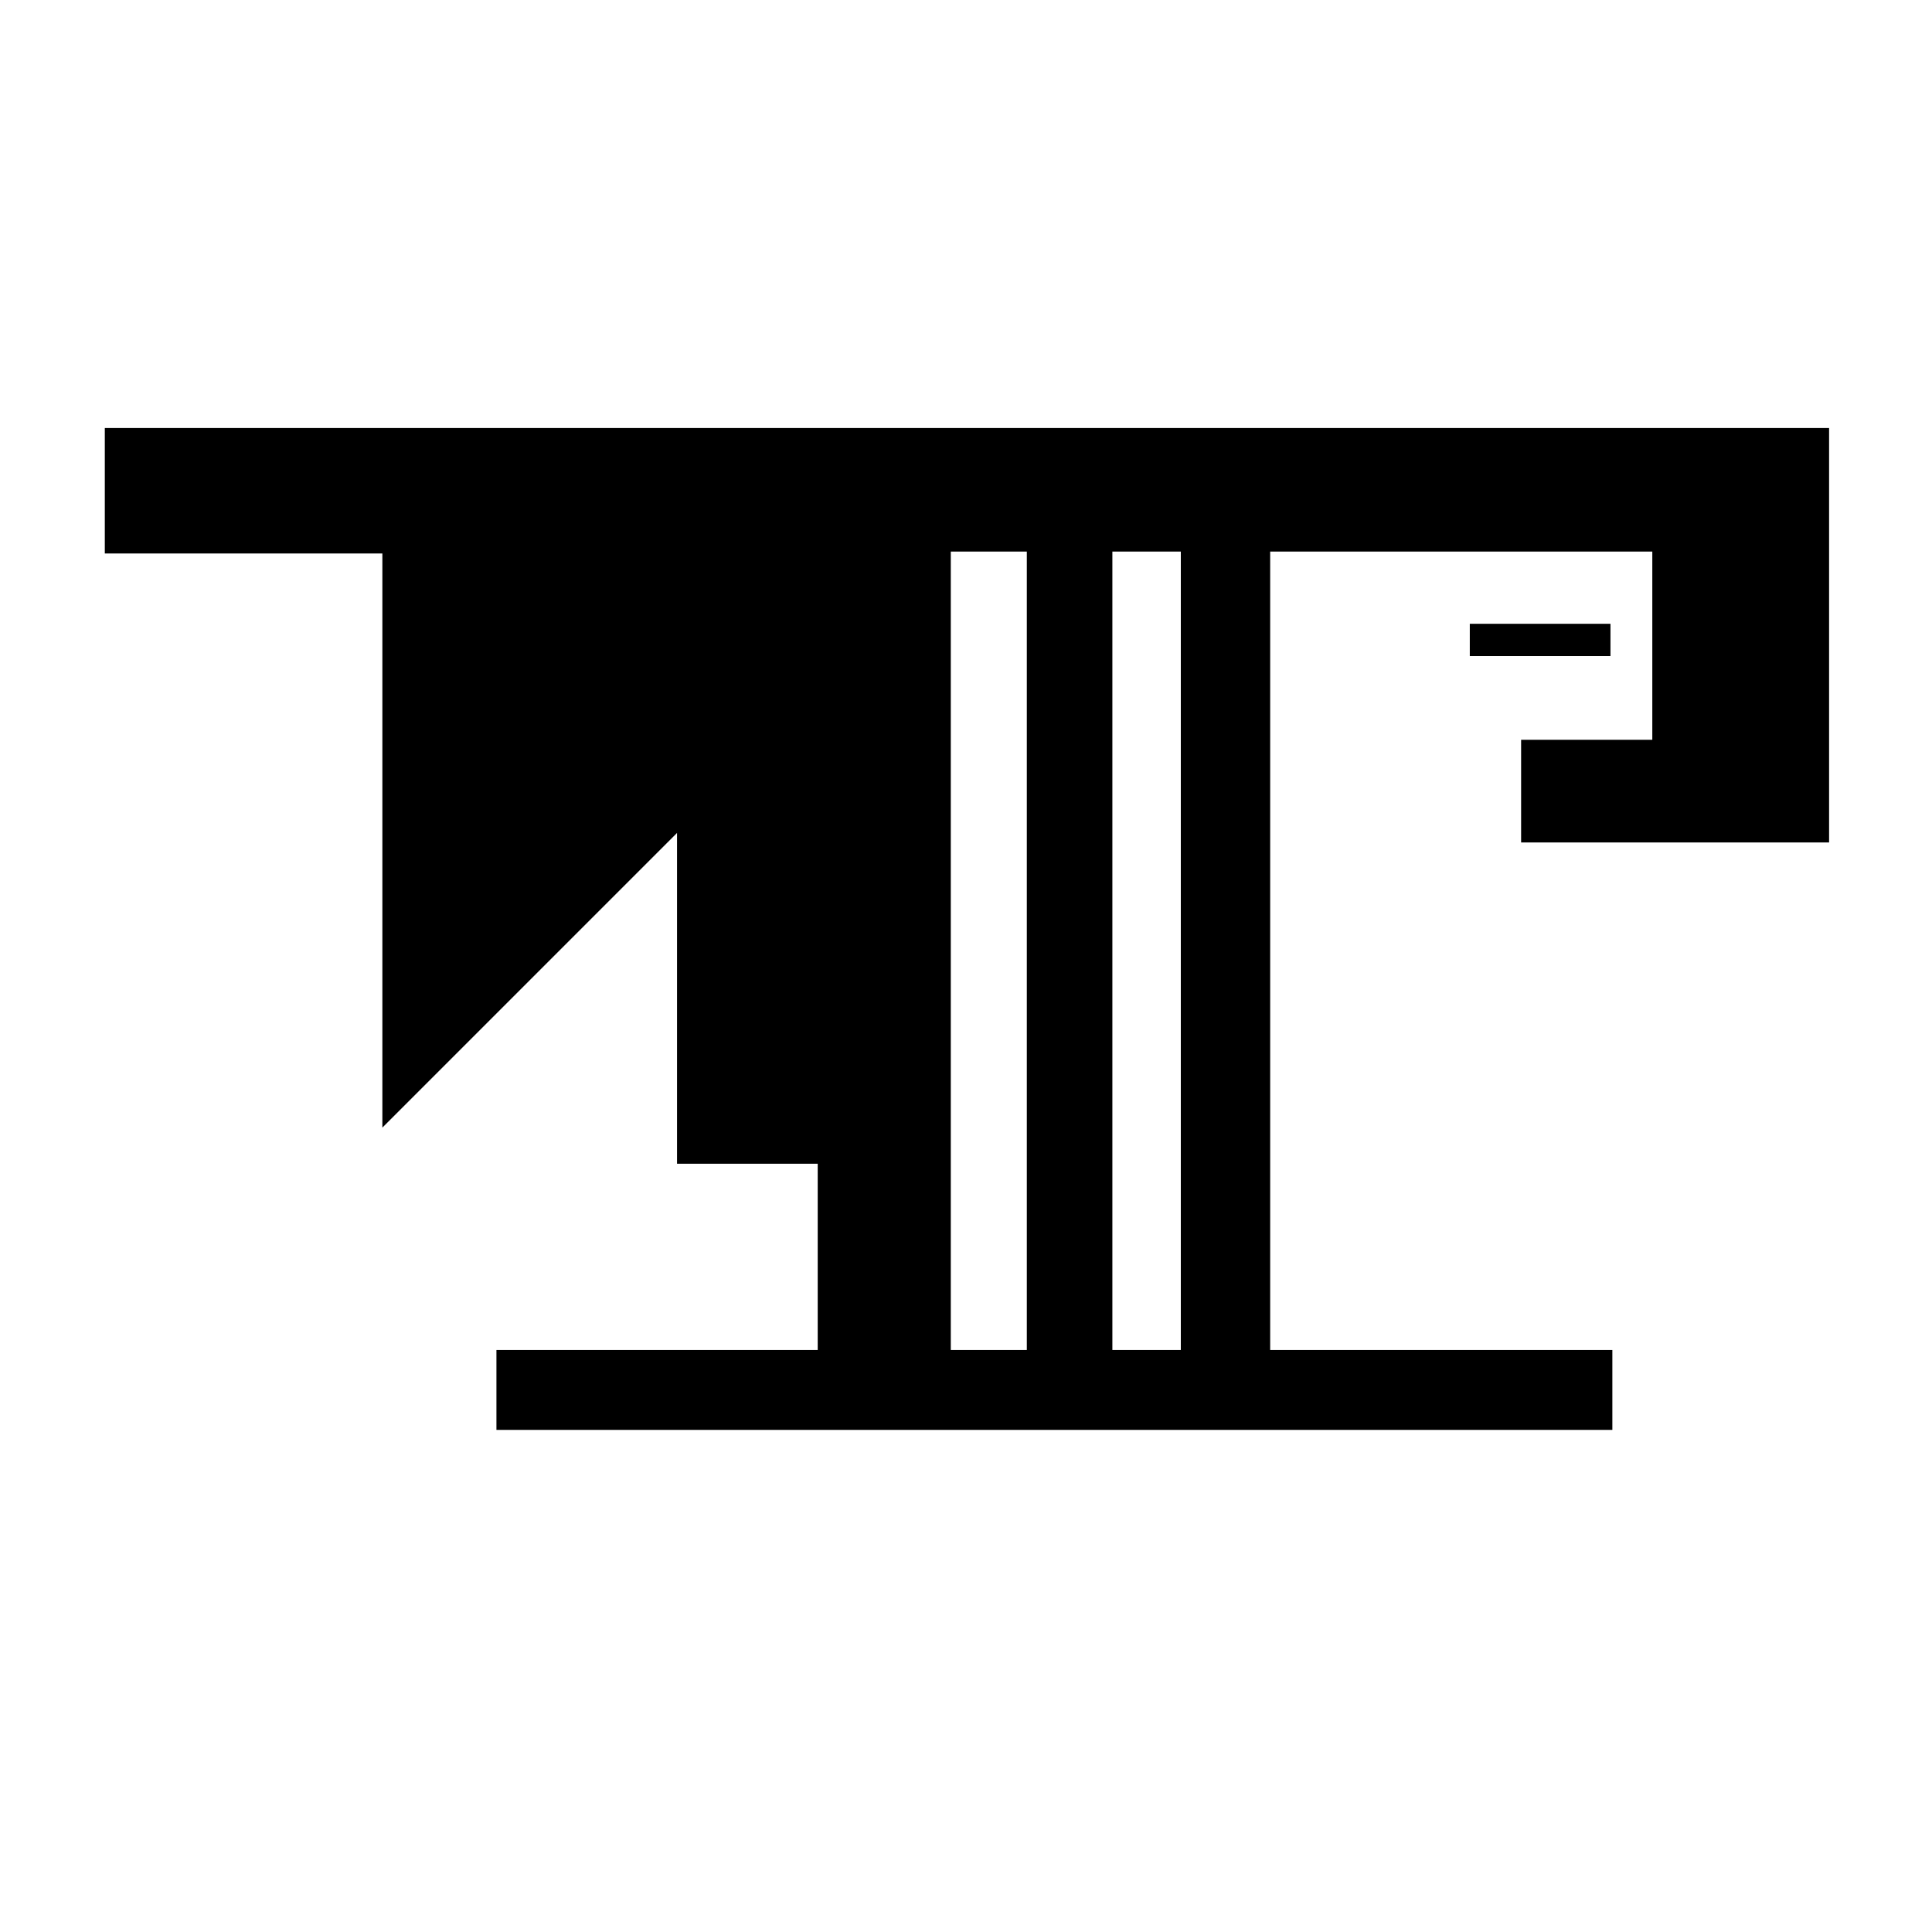 <?xml version="1.0" encoding="UTF-8"?>
<!-- Uploaded to: SVG Repo, www.svgrepo.com, Generator: SVG Repo Mixer Tools -->
<svg fill="#000000" width="800px" height="800px" version="1.1" viewBox="144 144 512 512" xmlns="http://www.w3.org/2000/svg">
 <g>
  <path d="m547.11 340.05v27.207h81.617v-109.83h-456.95v33.25h73.555v152.15l78.09-78.094v87.664h37.281v49.375h-85.141v21.16h295.73v-21.16h-90.684v-211.6h101.27v49.879zm-130.99 161.72h-20.152v-211.6h20.152zm40.809 0h-18.137v-211.6h18.137z"/>
  <path d="m533.51 309.31h37.281v8.566h-37.281z"/>
 </g>
</svg>